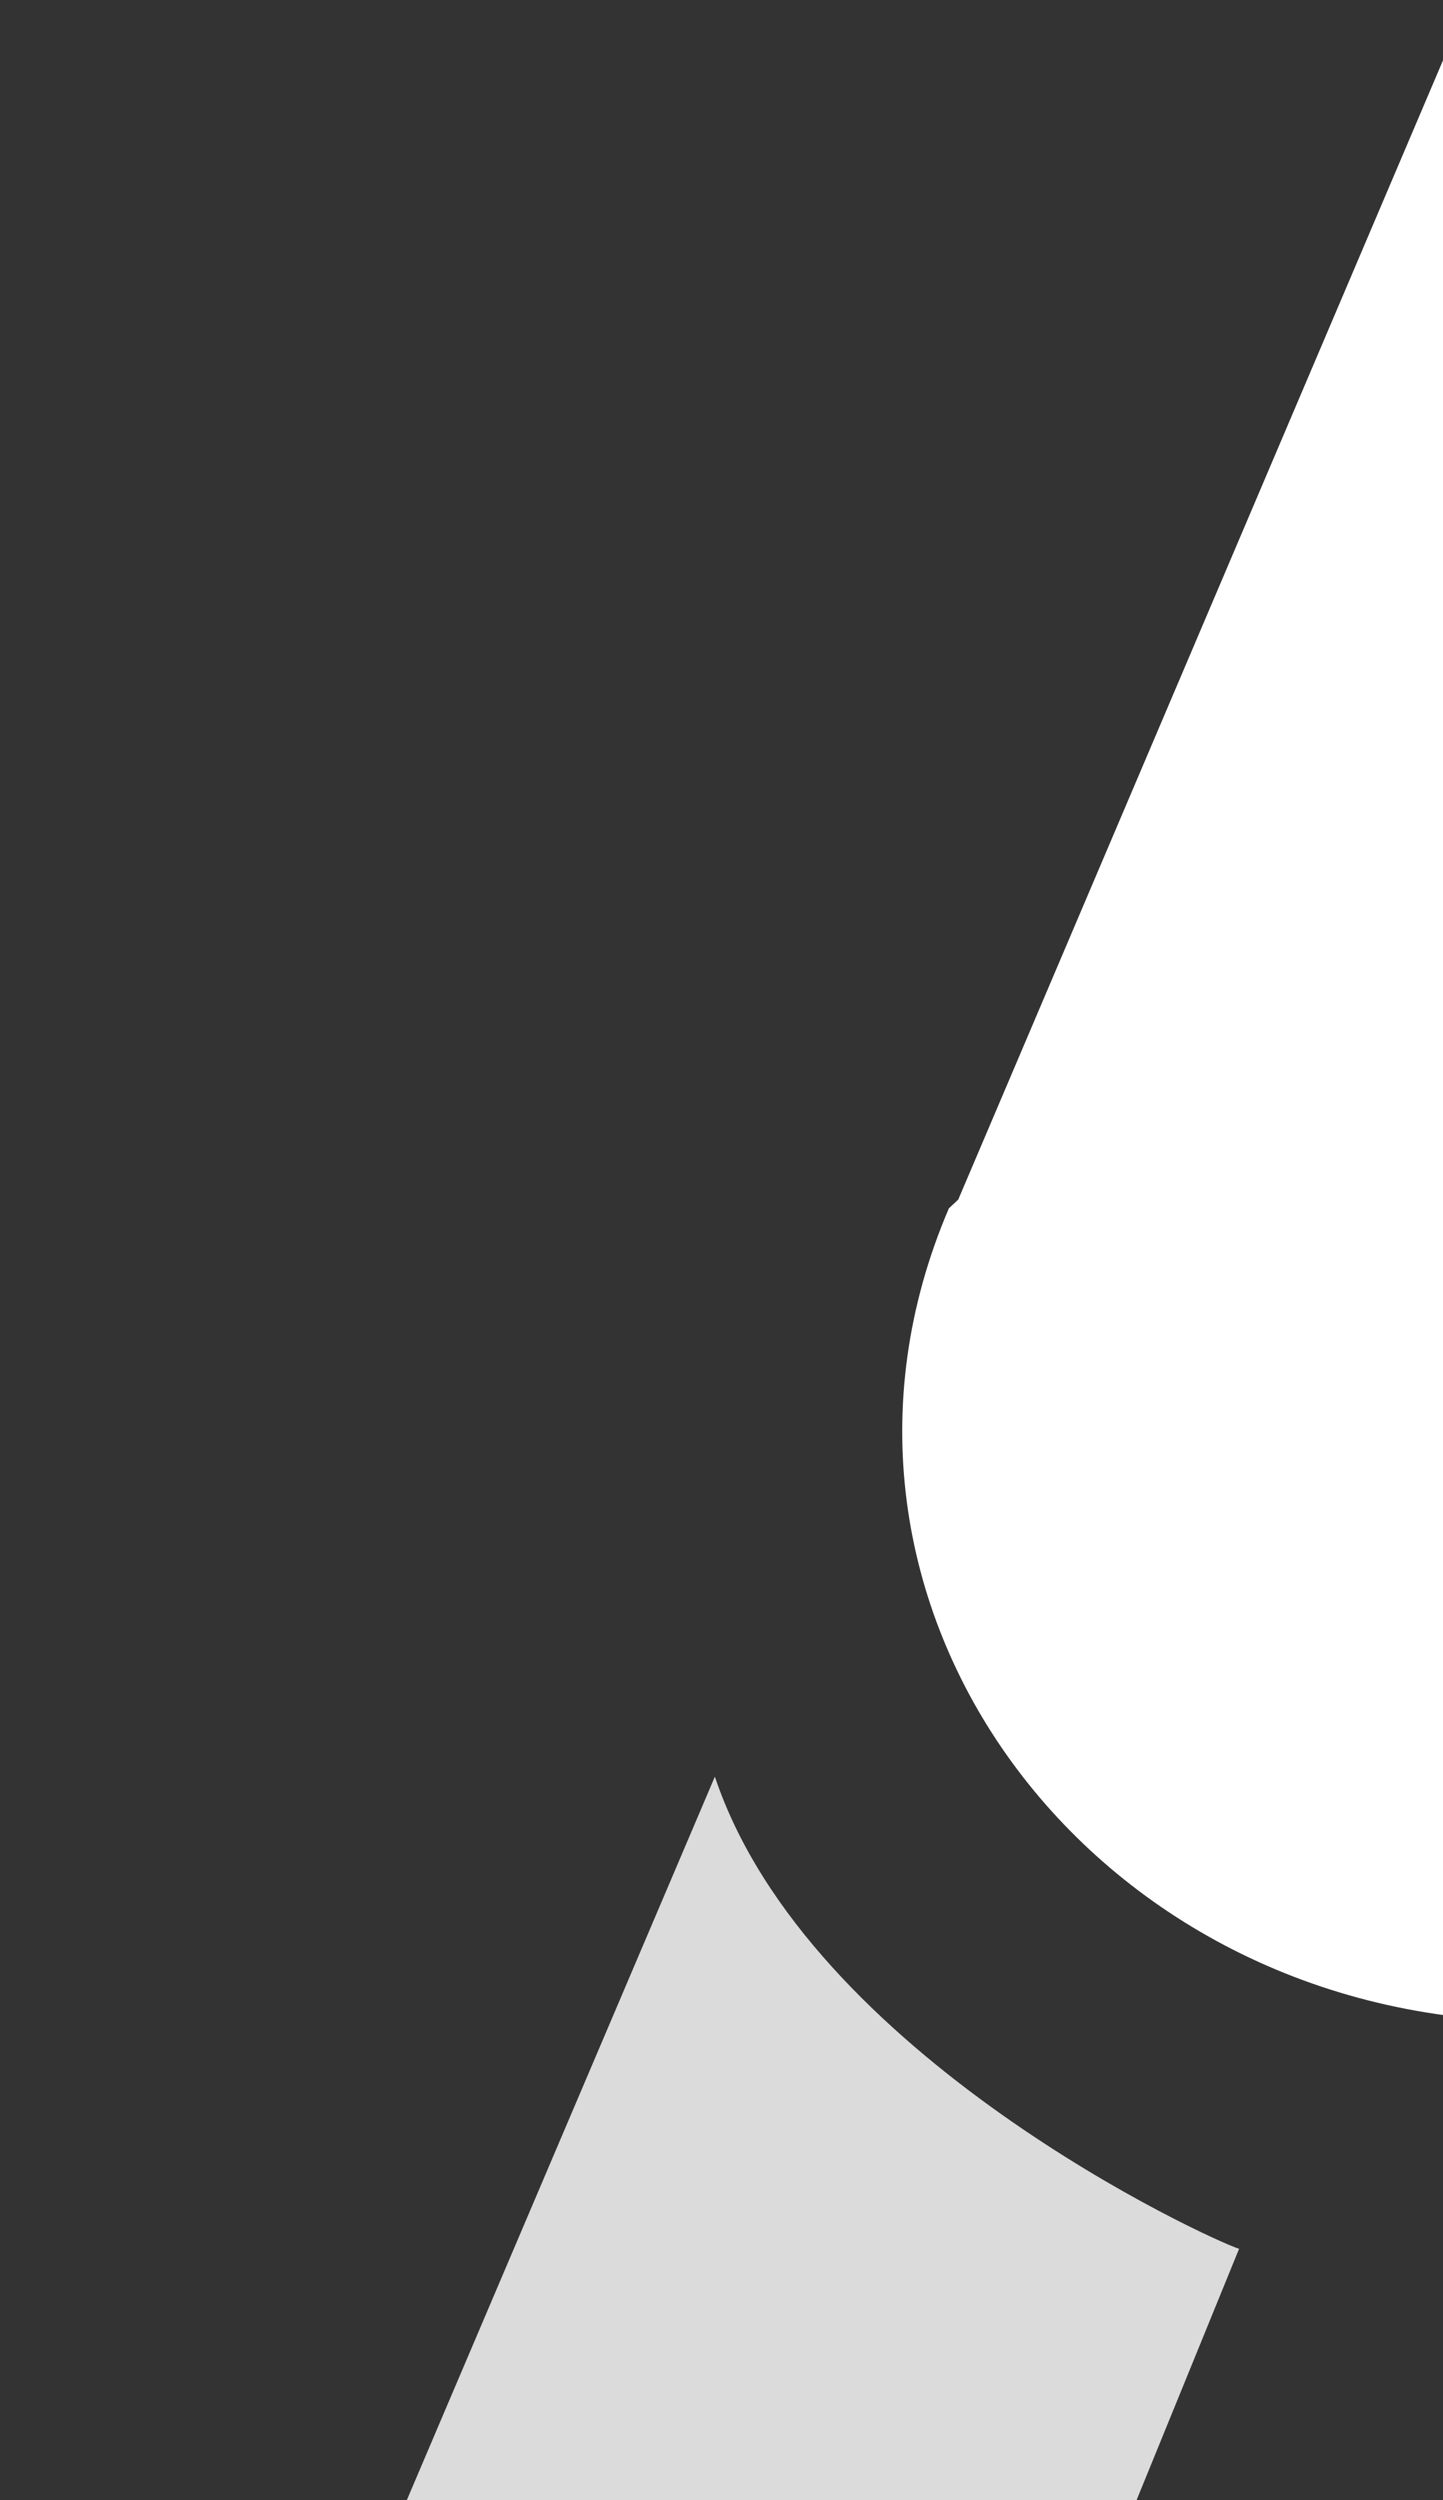 <svg width="321" height="556" viewBox="0 0 321 556" fill="none" xmlns="http://www.w3.org/2000/svg">
<rect x="0" y="0" width="321" height="556" fill="#333333" stroke="none"/>
<g clip-path="url(#clip0_290_292)">
<path d="M213.164 266.778L342.27 -36.556C356.846 -69.611 390.164 -91 429.728 -91H475.54C506.775 -91 533.846 -73.5 544.257 -48.222L702.516 329C662.951 307.611 648.375 301.778 610.893 290.111C585.904 282.333 565.081 280.389 527.599 276.5L463.046 113.167C456.799 99.556 435.975 99.556 429.728 113.167L358.928 292.056C350.599 311.5 367.258 330.944 388.081 330.944H515.105C629.634 336.778 729.586 404.833 773.316 505.944L800.386 572.056C806.633 589.556 794.139 609 773.316 609H685.857C667.116 609 652.54 599.278 646.293 581.778L629.634 540.944C608.81 486.5 552.587 449.556 490.116 449.556C490.116 449.556 421.399 449.556 342.27 449.556C242.317 449.556 173.599 356.222 211.082 268.722L213.164 266.778Z" fill="white"/>
<path d="M159.025 395.111C179.849 457.334 269.39 498.167 275.637 500.111L242.319 581.778C236.072 597.334 219.413 607.056 202.755 607.056H115.296C92.39 607.056 77.814 585.667 86.143 566.222L159.025 395.111Z" fill="#DBDBDB"/>
</g>
<defs>
<clipPath id="clip0_290_292">
<rect width="321" height="556" fill="white" transform="matrix(-1 0 0 1 321 0)"/>
</clipPath>
</defs>
</svg>
